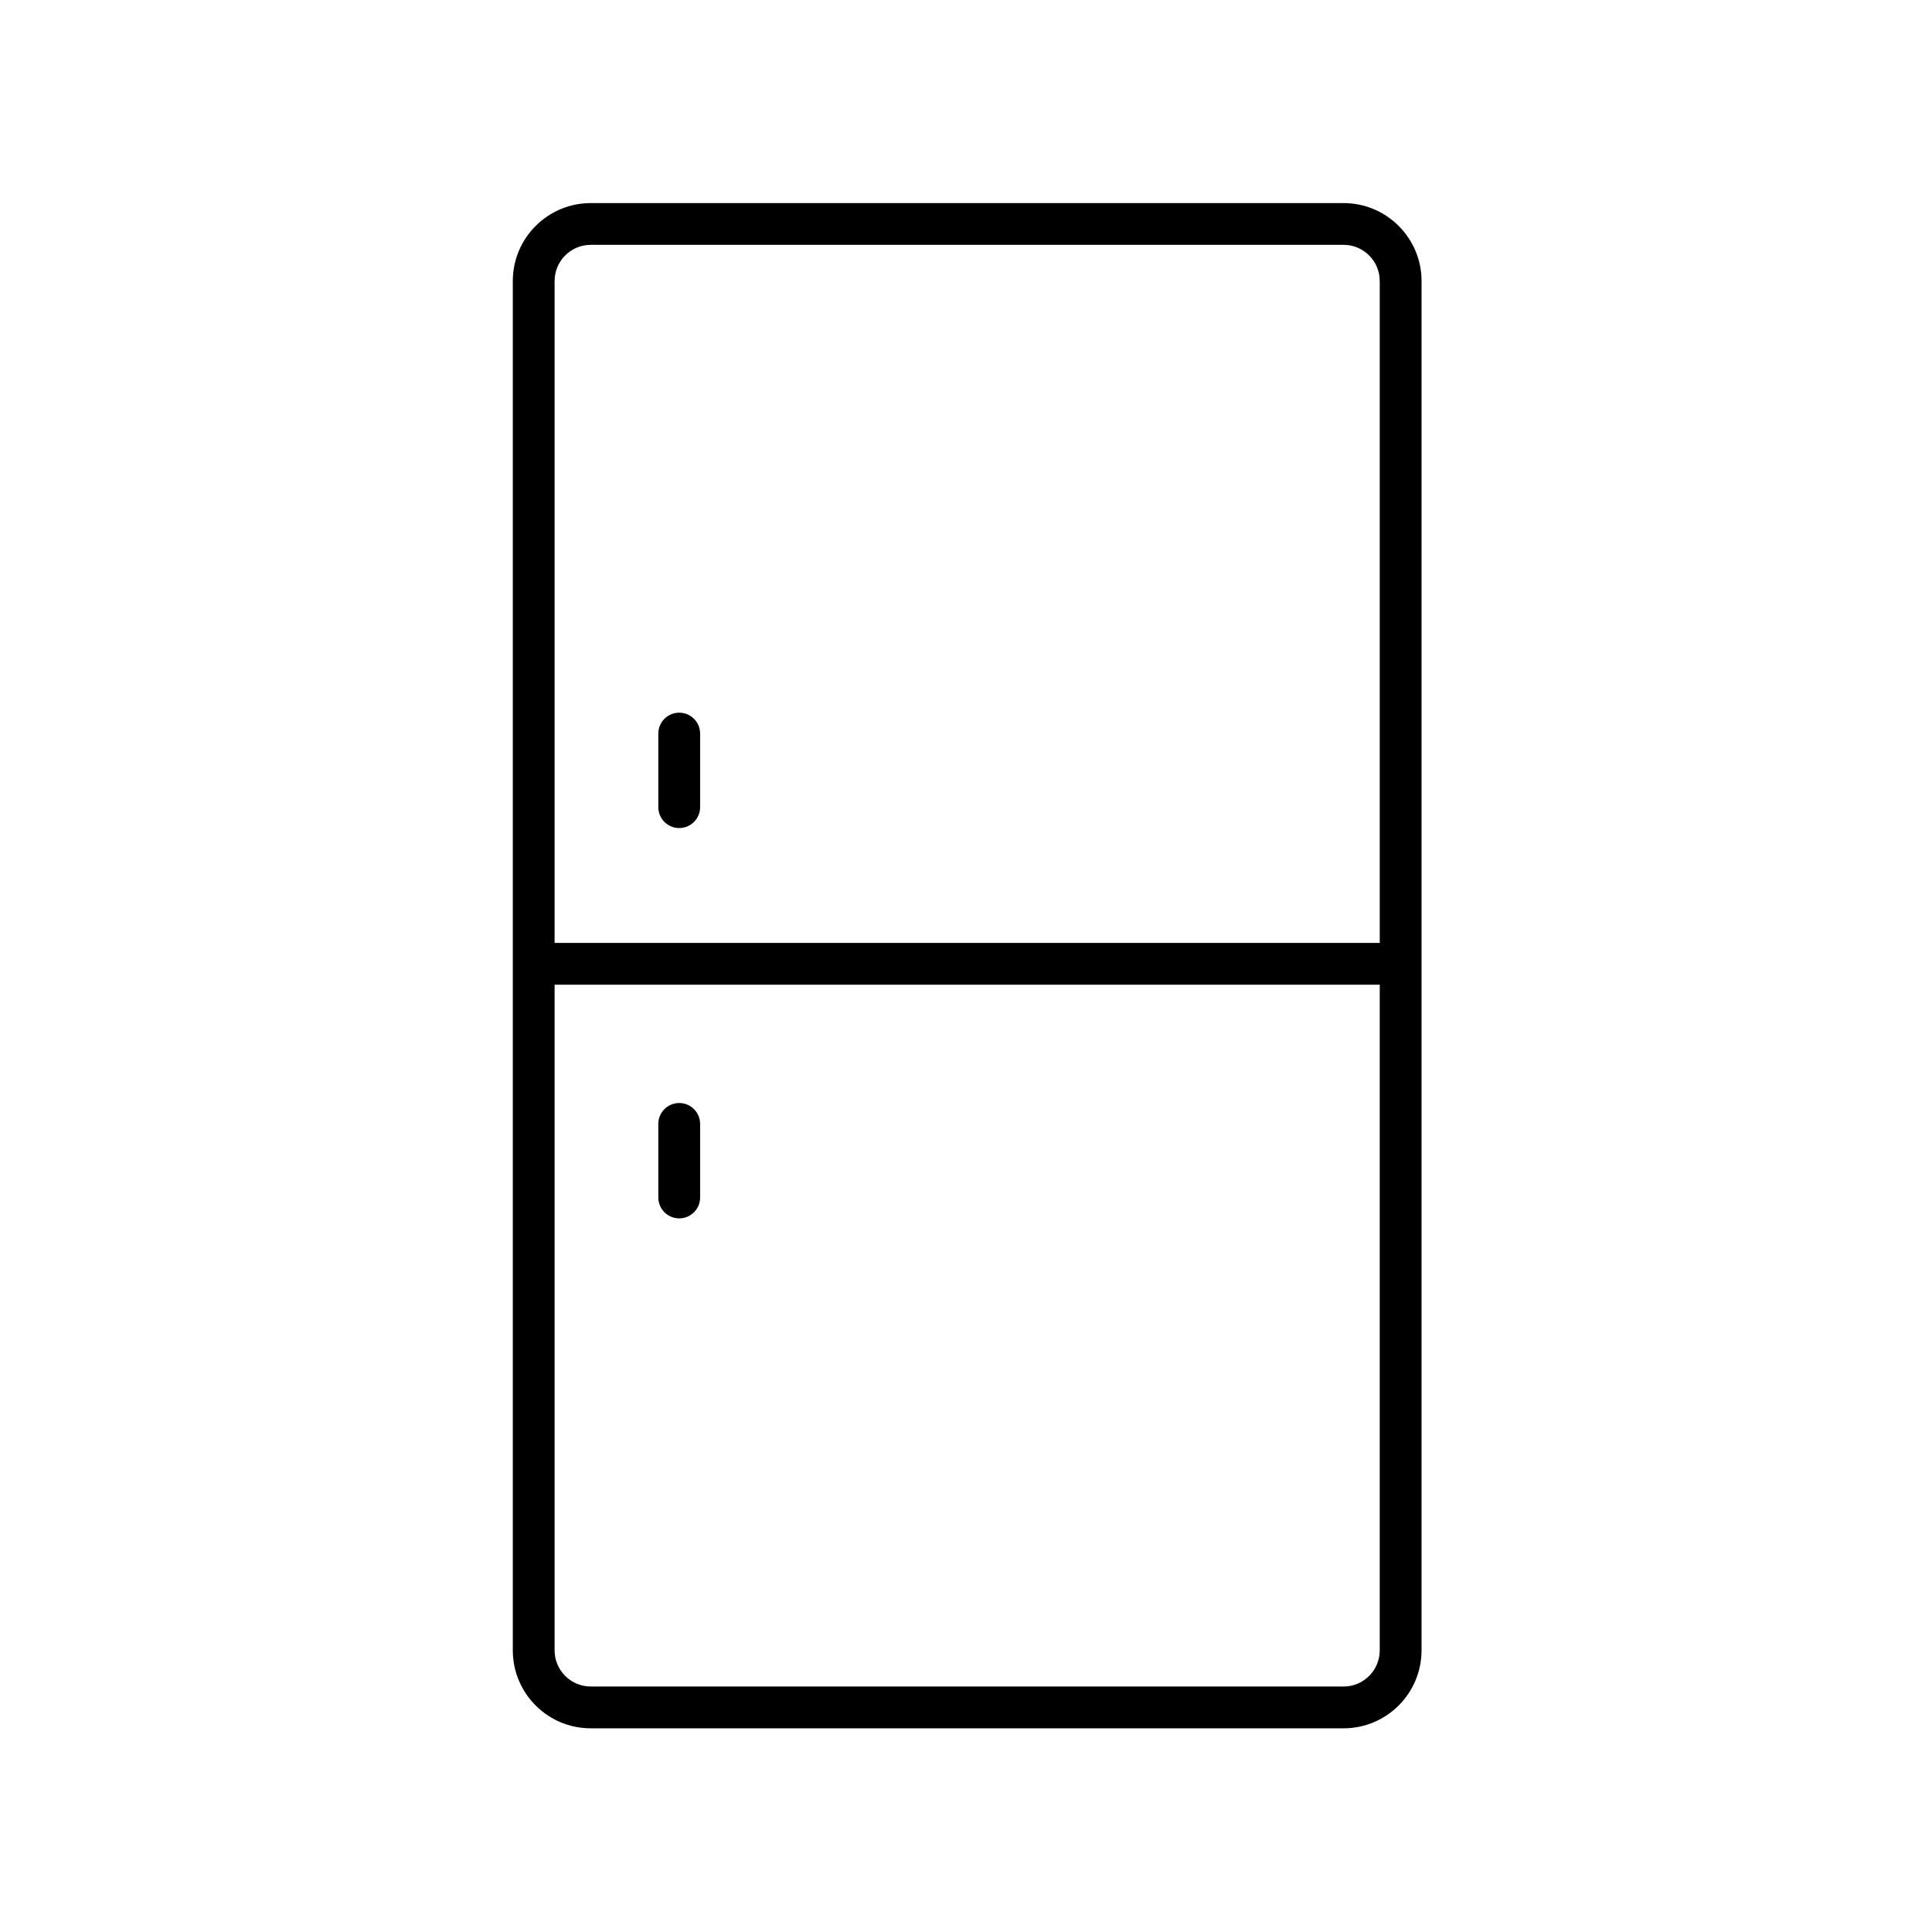 <svg id="svg" fill="#000000" stroke="#000000" width="200px" height="200px" version="1.1" viewBox="144 144 512 512" xmlns="http://www.w3.org/2000/svg">
    <g id="IconSvg_bgCarrier" stroke-width="0"></g>
    <g id="IconSvg_tracerCarrier" stroke-linecap="round" stroke-linejoin="round" stroke="#CCCCCC"></g>
     <g id="IconSvg_iconCarrier">
      <g xmlns="http://www.w3.org/2000/svg">
  <path d="m300.55 198.32c-11.113 0-20.152 9.039-20.152 20.152v362.9c0 11.113 9.039 20.152 20.152 20.152h199.52c11.113 0 20.152-9.039 20.152-20.152l0.004-362.9c0-11.113-9.039-20.152-20.152-20.152zm199.52 393.12h-199.52c-5.559 0-10.078-4.523-10.078-10.078l0.004-176.9h219.67v176.91c0 5.555-4.519 10.074-10.074 10.074zm10.074-372.97v175.91l-219.67 0.004v-175.92c0-5.555 4.519-10.078 10.078-10.078h199.52c5.555 0.004 10.074 4.523 10.074 10.078z"></path>
  <path d="m324 333.37c-2.781 0-5.039 2.254-5.039 5.039v19.496c0 2.785 2.254 5.039 5.039 5.039 2.781 0 5.039-2.254 5.039-5.039v-19.496c0-2.785-2.258-5.039-5.039-5.039z"></path>
  <path d="m324 436.81c-2.781 0-5.039 2.254-5.039 5.039v19.492c0 2.785 2.254 5.039 5.039 5.039 2.781 0 5.039-2.254 5.039-5.039v-19.492c0-2.785-2.258-5.039-5.039-5.039z"></path>
 </g>

      </g>
      </svg>